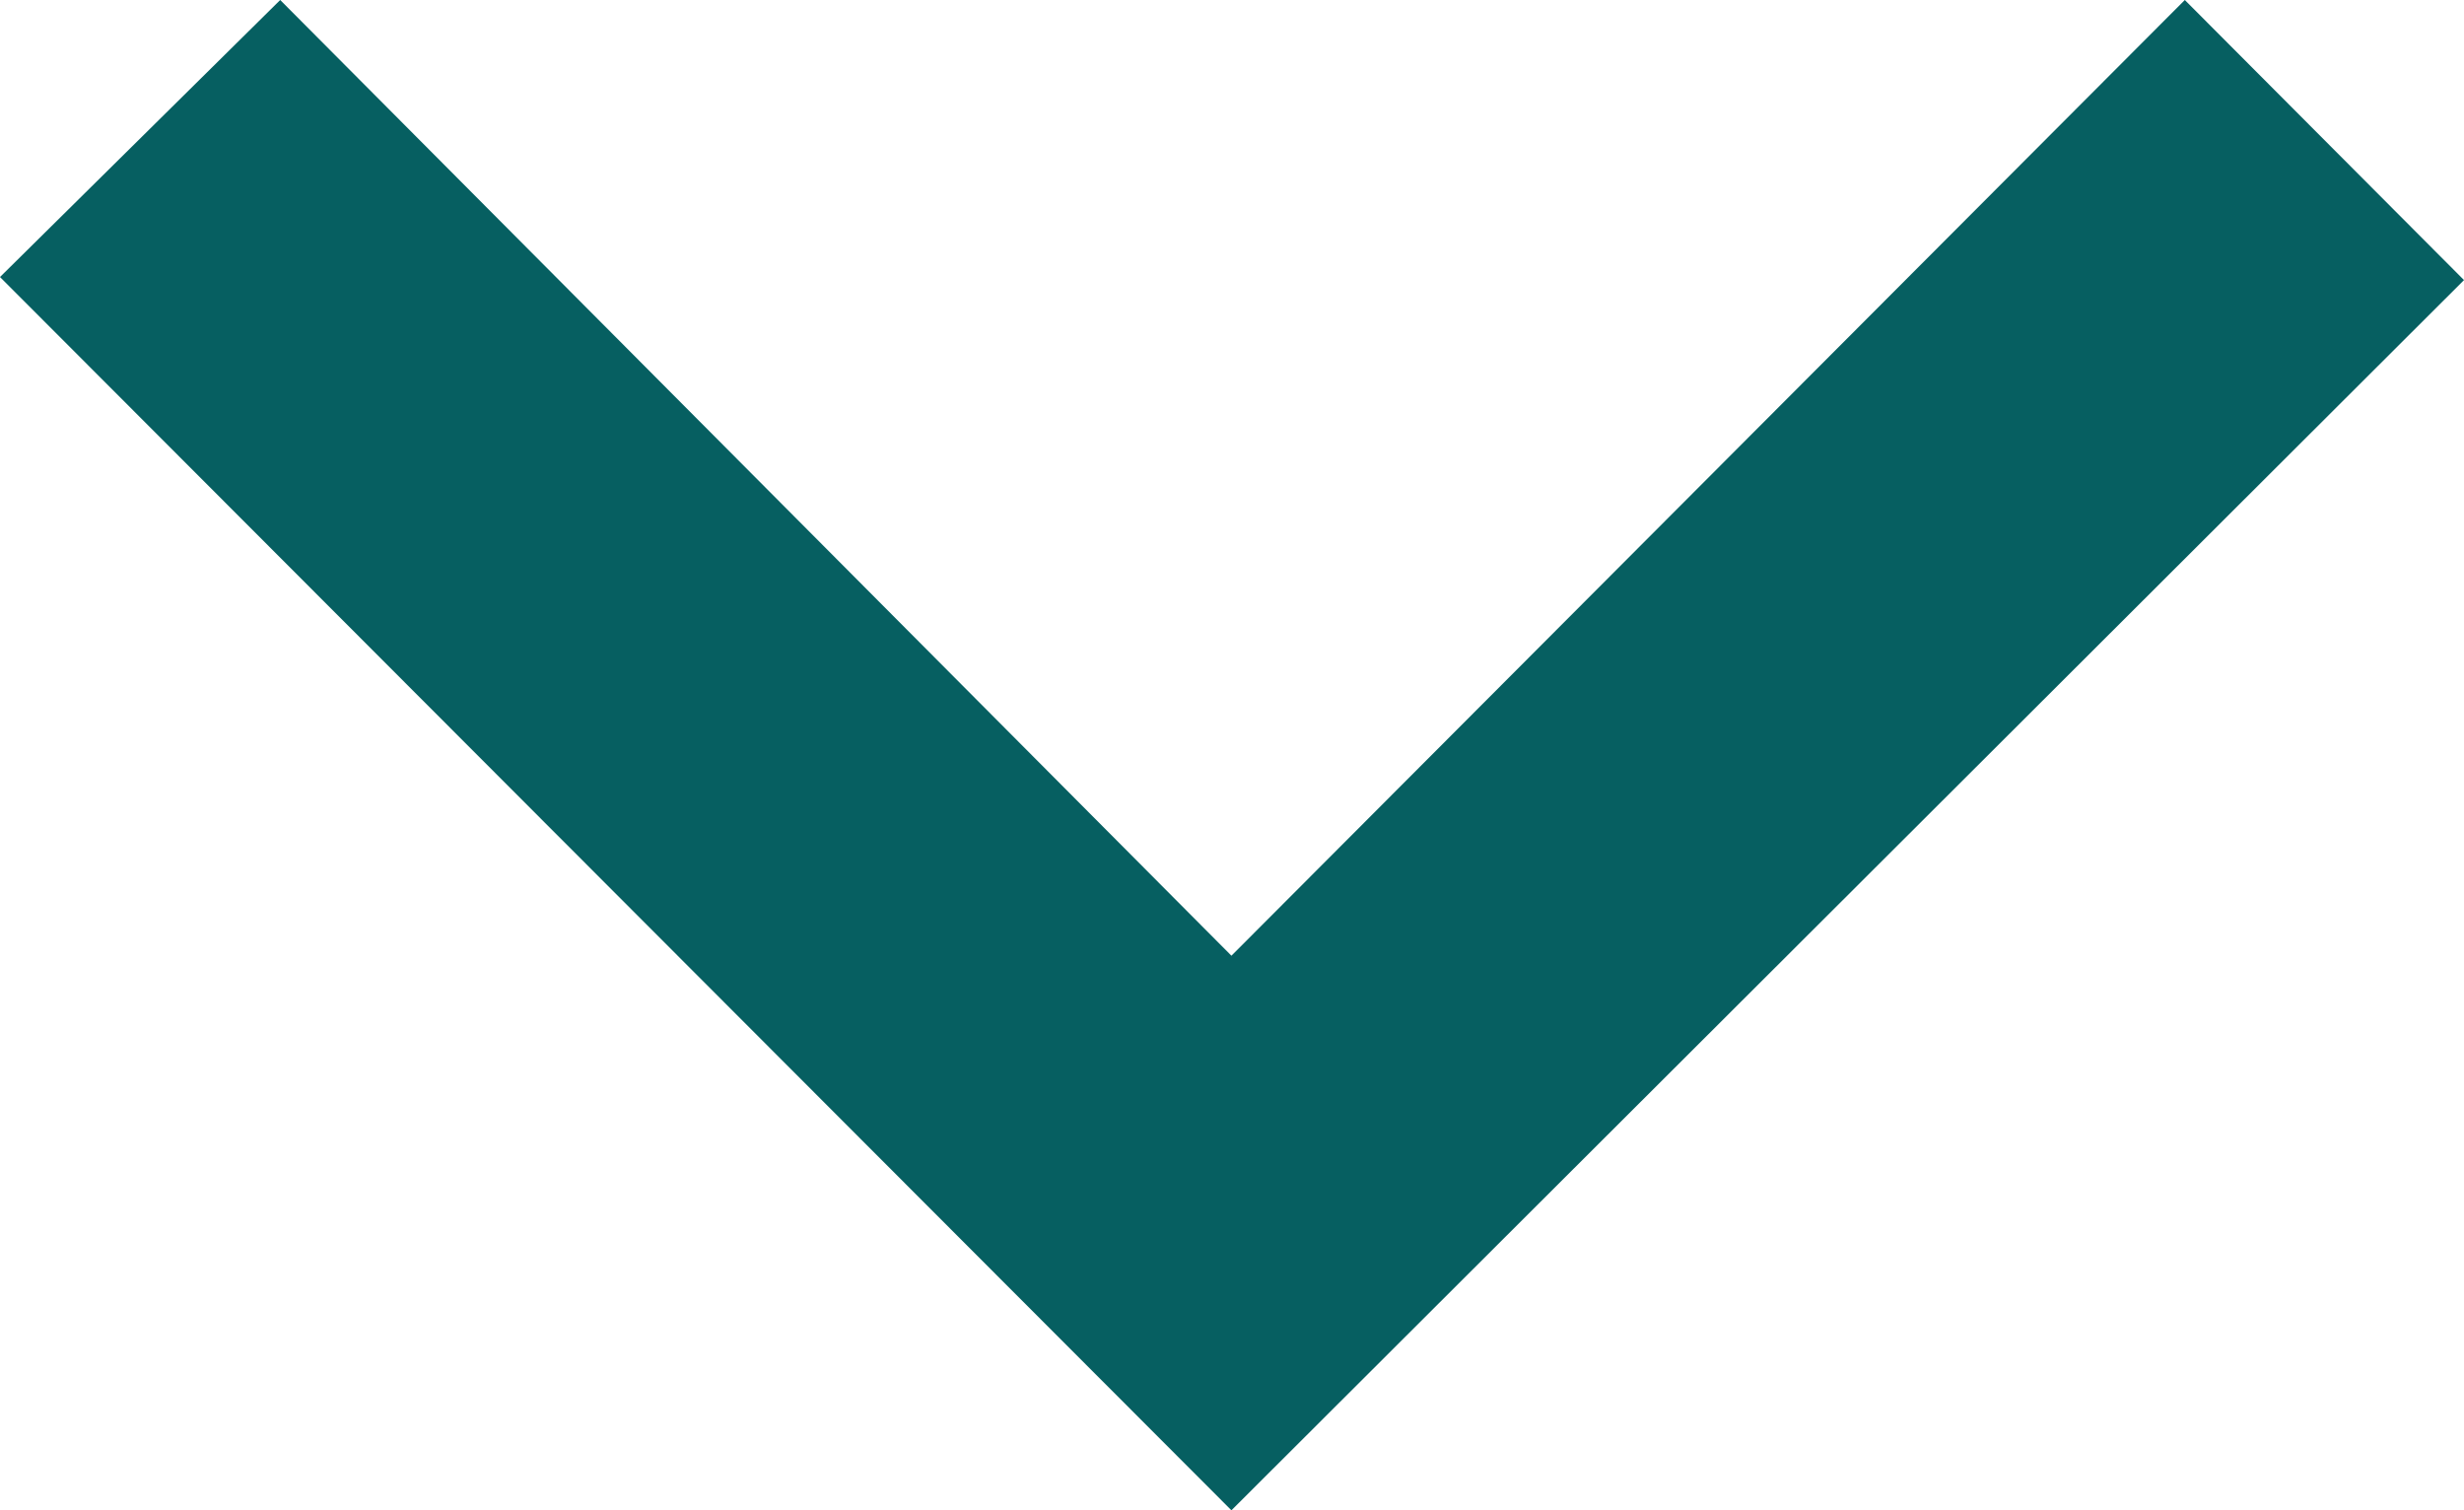 <svg fill="#065f61" aria-hidden="true" xmlns="http://www.w3.org/2000/svg" viewBox="0 0 1744.29 1069.11"><path d="m198.36,0L0,196.11l871.74,873L1744.29,198.27,1546.65,0l-674.91,676.53L198.36,0h0Z"/></svg>
